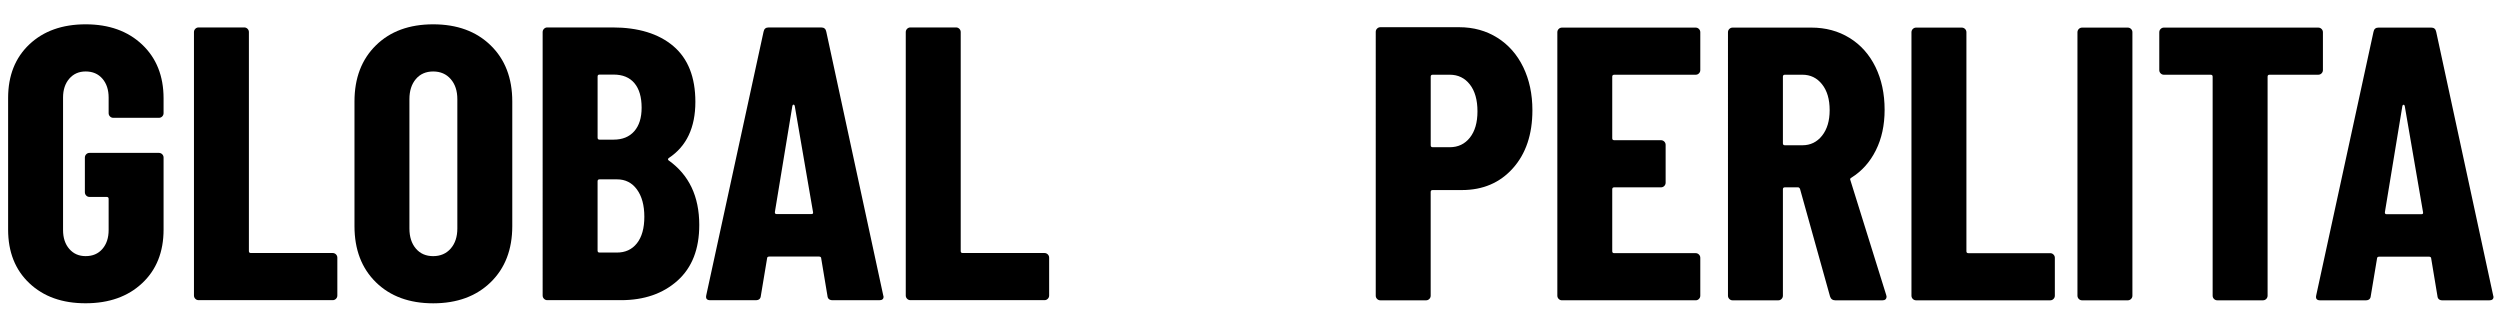 <svg xmlns="http://www.w3.org/2000/svg" xmlns:xlink="http://www.w3.org/1999/xlink" id="Layer_1" x="0px" y="0px" width="154px" height="20px" viewBox="0 0 154 20" xml:space="preserve"><g id="Layer_1_1_">	<g>		<path d="M1.808,17.445C0.936,16.623,0.5,15.521,0.5,14.146V6.034c0-1.376,0.436-2.476,1.308-3.3    C2.68,1.91,3.836,1.498,5.276,1.498s2.6,0.417,3.48,1.248c0.88,0.832,1.32,1.936,1.32,3.312V6.97c0,0.08-0.028,0.148-0.084,0.204    C9.936,7.23,9.868,7.258,9.788,7.258H6.98c-0.08,0-0.148-0.028-0.204-0.084C6.72,7.118,6.692,7.05,6.692,6.97V6.01    c0-0.479-0.128-0.868-0.384-1.164c-0.256-0.296-0.6-0.444-1.032-0.444c-0.416,0-0.752,0.148-1.008,0.444    C4.012,5.143,3.884,5.53,3.884,6.01v8.16c0,0.48,0.127,0.869,0.384,1.164c0.256,0.297,0.592,0.443,1.008,0.443    c0.432,0,0.776-0.146,1.032-0.443c0.256-0.295,0.384-0.684,0.384-1.164v-1.92c0-0.08-0.04-0.119-0.12-0.119H5.516    c-0.08,0-0.148-0.027-0.204-0.084s-0.084-0.125-0.084-0.205V9.706c0-0.08,0.028-0.147,0.084-0.204s0.124-0.084,0.204-0.084h4.272    c0.08,0,0.148,0.028,0.204,0.084c0.056,0.056,0.084,0.124,0.084,0.204v4.44c0,1.375-0.44,2.477-1.32,3.299    c-0.88,0.824-2.04,1.236-3.48,1.236C3.836,18.684,2.68,18.271,1.808,17.445z"></path>		<path d="M12.032,18.406c-0.056-0.057-0.084-0.124-0.084-0.204V1.978c0-0.08,0.028-0.147,0.084-0.204    c0.056-0.056,0.124-0.084,0.204-0.084h2.808c0.08,0,0.148,0.028,0.204,0.084s0.084,0.124,0.084,0.204v13.489    c0,0.08,0.04,0.119,0.12,0.119h5.04c0.08,0,0.147,0.028,0.204,0.084c0.056,0.057,0.084,0.125,0.084,0.204v2.328    c0,0.08-0.028,0.147-0.084,0.204c-0.057,0.057-0.125,0.084-0.204,0.084h-8.256C12.156,18.49,12.088,18.463,12.032,18.406z"></path>		<path d="M23.156,17.387c-0.88-0.863-1.32-2.017-1.32-3.457V6.25c0-1.44,0.44-2.592,1.32-3.456    c0.879-0.864,2.056-1.296,3.528-1.296c1.472,0,2.652,0.432,3.54,1.296c0.888,0.864,1.332,2.016,1.332,3.456v7.68    c0,1.44-0.444,2.594-1.332,3.457c-0.888,0.863-2.068,1.297-3.54,1.297C25.212,18.684,24.036,18.25,23.156,17.387z M27.764,15.311    c0.272-0.312,0.408-0.725,0.408-1.234v-7.97c0-0.512-0.136-0.924-0.408-1.236s-0.632-0.468-1.08-0.468    c-0.448,0-0.804,0.156-1.068,0.468c-0.264,0.312-0.396,0.724-0.396,1.236v7.968c0,0.512,0.132,0.924,0.396,1.236    c0.264,0.312,0.62,0.467,1.068,0.467C27.132,15.777,27.492,15.622,27.764,15.311z"></path>		<path d="M41.731,17.29c-0.896,0.801-2.056,1.2-3.48,1.2h-4.536c-0.081,0-0.148-0.027-0.204-0.084    c-0.056-0.057-0.084-0.124-0.084-0.204V1.978c0-0.08,0.028-0.147,0.084-0.204c0.056-0.056,0.124-0.084,0.204-0.084h4.008    c1.6,0,2.852,0.384,3.756,1.152c0.904,0.768,1.356,1.912,1.356,3.432c0,1.584-0.544,2.736-1.632,3.456    c-0.064,0.048-0.072,0.096-0.024,0.144c1.264,0.896,1.896,2.224,1.896,3.983C43.076,15.346,42.627,16.49,41.731,17.29z     M36.812,4.714v3.768c0,0.08,0.04,0.12,0.12,0.12h0.864c0.544,0,0.968-0.171,1.272-0.516c0.304-0.345,0.456-0.828,0.456-1.452    c0-0.656-0.148-1.16-0.444-1.512s-0.724-0.528-1.284-0.528h-0.864C36.852,4.594,36.812,4.634,36.812,4.714z M39.235,14.986    c0.304-0.385,0.456-0.928,0.456-1.633c0-0.703-0.152-1.266-0.456-1.682c-0.304-0.416-0.712-0.623-1.224-0.623h-1.08    c-0.08,0-0.12,0.039-0.12,0.119v4.271c0,0.08,0.04,0.119,0.12,0.119h1.056C38.516,15.562,38.932,15.37,39.235,14.986z"></path>		<path d="M50.971,18.227l-0.384-2.305c0-0.08-0.048-0.119-0.144-0.119h-3.048c-0.096,0-0.144,0.039-0.144,0.119l-0.384,2.305    c-0.016,0.176-0.12,0.266-0.312,0.266h-2.808c-0.208,0-0.288-0.104-0.24-0.312l3.528-16.226c0.032-0.176,0.136-0.264,0.312-0.264    h3.24c0.176,0,0.28,0.088,0.312,0.264l3.505,16.226l0.023,0.096c0,0.145-0.088,0.217-0.264,0.217h-2.88    C51.091,18.49,50.987,18.402,50.971,18.227z M47.827,13.186h2.16c0.08,0,0.112-0.039,0.096-0.119l-1.128-6.55    c-0.016-0.048-0.041-0.072-0.072-0.072c-0.032,0-0.056,0.024-0.072,0.072l-1.08,6.55C47.731,13.146,47.763,13.186,47.827,13.186z"></path>		<path d="M55.879,18.406c-0.056-0.057-0.084-0.124-0.084-0.204V1.978c0-0.08,0.028-0.147,0.084-0.204    c0.057-0.056,0.124-0.084,0.204-0.084h2.809c0.079,0,0.147,0.028,0.204,0.084c0.056,0.056,0.084,0.124,0.084,0.204v13.489    c0,0.08,0.039,0.119,0.119,0.119h5.04c0.08,0,0.148,0.028,0.204,0.084c0.057,0.057,0.084,0.125,0.084,0.204v2.328    c0,0.08-0.027,0.147-0.084,0.204c-0.056,0.057-0.124,0.084-0.204,0.084h-8.256C56.003,18.49,55.936,18.463,55.879,18.406z"></path>	</g></g><g id="Layer_2"></g><g>	<path d="M92.236,2.324c0.688,0.432,1.219,1.036,1.596,1.812c0.375,0.776,0.564,1.66,0.564,2.652c0,1.488-0.4,2.68-1.201,3.576   c-0.801,0.896-1.848,1.344-3.145,1.344h-1.8c-0.08,0-0.12,0.04-0.12,0.12v6.384c0,0.08-0.027,0.147-0.084,0.204   c-0.056,0.057-0.124,0.084-0.204,0.084h-2.809c-0.08,0-0.147-0.027-0.203-0.084c-0.058-0.057-0.084-0.124-0.084-0.204V1.964   c0-0.08,0.026-0.147,0.084-0.204c0.056-0.056,0.123-0.084,0.203-0.084h4.849C90.764,1.676,91.548,1.892,92.236,2.324z M90.544,8.48   c0.312-0.393,0.468-0.933,0.468-1.62c0-0.704-0.156-1.256-0.468-1.656c-0.312-0.399-0.724-0.601-1.235-0.601h-1.057   c-0.08,0-0.12,0.041-0.12,0.12v4.225c0,0.08,0.04,0.12,0.12,0.12h1.057C89.82,9.068,90.232,8.872,90.544,8.48z"></path>	<path d="M104.654,4.52c-0.055,0.057-0.123,0.084-0.203,0.084h-5.016c-0.08,0-0.121,0.041-0.121,0.12v3.792   c0,0.081,0.041,0.12,0.121,0.12h2.879c0.08,0,0.147,0.028,0.205,0.084c0.056,0.057,0.084,0.124,0.084,0.204v2.328   c0,0.08-0.028,0.148-0.084,0.204c-0.058,0.058-0.125,0.084-0.205,0.084h-2.879c-0.08,0-0.121,0.04-0.121,0.12v3.814   c0,0.082,0.041,0.12,0.121,0.12h5.016c0.08,0,0.148,0.028,0.203,0.085c0.057,0.057,0.084,0.123,0.084,0.203v2.328   c0,0.08-0.027,0.148-0.084,0.204c-0.055,0.058-0.123,0.084-0.203,0.084h-8.23c-0.082,0-0.148-0.026-0.205-0.084   c-0.057-0.056-0.084-0.124-0.084-0.204V1.988c0-0.08,0.027-0.148,0.084-0.204C96.07,1.729,96.139,1.7,96.221,1.7h8.23   c0.08,0,0.148,0.028,0.203,0.084c0.057,0.056,0.084,0.124,0.084,0.204v2.328C104.738,4.396,104.711,4.464,104.654,4.52z"></path>	<path d="M112.73,18.26l-1.849-6.624c-0.03-0.062-0.071-0.096-0.118-0.096h-0.816c-0.08,0-0.12,0.04-0.12,0.12v6.552   c0,0.08-0.028,0.147-0.084,0.204s-0.124,0.084-0.204,0.084h-2.809c-0.08,0-0.147-0.027-0.203-0.084   c-0.057-0.057-0.084-0.124-0.084-0.204V1.988c0-0.08,0.027-0.148,0.084-0.204c0.056-0.056,0.123-0.084,0.203-0.084h4.849   c0.88,0,1.664,0.212,2.353,0.636s1.219,1.021,1.596,1.788c0.375,0.768,0.564,1.648,0.564,2.64c0,0.944-0.18,1.776-0.541,2.496   c-0.359,0.721-0.859,1.28-1.5,1.682c-0.031,0.016-0.055,0.035-0.072,0.06c-0.016,0.024-0.016,0.052,0,0.084l2.209,7.08l0.023,0.096   c0,0.16-0.088,0.24-0.264,0.24h-2.881C112.891,18.5,112.779,18.42,112.73,18.26z M109.827,4.724v4.104c0,0.08,0.04,0.12,0.12,0.12   h1.08c0.496,0,0.9-0.196,1.211-0.588c0.312-0.393,0.469-0.916,0.469-1.572c0-0.672-0.156-1.204-0.469-1.596   c-0.311-0.393-0.715-0.589-1.211-0.589h-1.08C109.867,4.604,109.827,4.645,109.827,4.724z"></path>	<path d="M117.83,18.416c-0.055-0.057-0.084-0.124-0.084-0.204V1.988c0-0.08,0.029-0.148,0.084-0.204   c0.057-0.056,0.125-0.084,0.205-0.084h2.809c0.078,0,0.146,0.028,0.203,0.084c0.057,0.056,0.084,0.124,0.084,0.204v13.487   c0,0.082,0.039,0.12,0.119,0.12h5.041c0.08,0,0.148,0.028,0.203,0.085c0.057,0.057,0.084,0.123,0.084,0.203v2.328   c0,0.08-0.027,0.148-0.084,0.204c-0.055,0.058-0.123,0.084-0.203,0.084h-8.256C117.955,18.5,117.887,18.473,117.83,18.416z"></path>	<path d="M128.055,18.416c-0.055-0.057-0.084-0.124-0.084-0.204V1.988c0-0.08,0.029-0.148,0.084-0.204   c0.057-0.056,0.125-0.084,0.205-0.084h2.809c0.078,0,0.146,0.028,0.203,0.084c0.058,0.056,0.084,0.124,0.084,0.204v16.224   c0,0.08-0.026,0.147-0.084,0.204c-0.057,0.057-0.125,0.084-0.203,0.084h-2.809C128.18,18.5,128.111,18.473,128.055,18.416z"></path>	<path d="M143.008,1.784c0.055,0.056,0.084,0.124,0.084,0.204v2.328c0,0.08-0.029,0.147-0.084,0.203   c-0.057,0.057-0.125,0.084-0.205,0.084h-3c-0.08,0-0.119,0.041-0.119,0.12v13.488c0,0.08-0.029,0.148-0.084,0.204   c-0.057,0.058-0.125,0.084-0.205,0.084h-2.807c-0.082,0-0.148-0.026-0.205-0.084c-0.057-0.056-0.084-0.124-0.084-0.204V4.724   c0-0.079-0.039-0.12-0.119-0.12h-2.881c-0.08,0-0.148-0.027-0.203-0.084c-0.057-0.056-0.084-0.123-0.084-0.203V1.988   c0-0.08,0.027-0.148,0.084-0.204c0.055-0.056,0.123-0.084,0.203-0.084h9.504C142.883,1.7,142.951,1.729,143.008,1.784z"></path>	<path d="M150.146,18.236l-0.383-2.305c0-0.08-0.05-0.121-0.146-0.121h-3.05c-0.096,0-0.143,0.041-0.143,0.121l-0.385,2.305   c-0.016,0.176-0.119,0.264-0.312,0.264h-2.807c-0.209,0-0.289-0.104-0.24-0.312l3.527-16.225c0.031-0.176,0.137-0.264,0.312-0.264   h3.239c0.177,0,0.279,0.088,0.312,0.264l3.506,16.225l0.023,0.097c0,0.144-0.088,0.216-0.265,0.216h-2.881   C150.268,18.5,150.162,18.412,150.146,18.236z M147.004,13.195h2.16c0.078,0,0.111-0.039,0.096-0.119l-1.129-6.552   c-0.016-0.049-0.039-0.072-0.072-0.072c-0.031,0-0.057,0.023-0.072,0.072l-1.079,6.552   C146.906,13.156,146.939,13.195,147.004,13.195z"></path></g></svg>